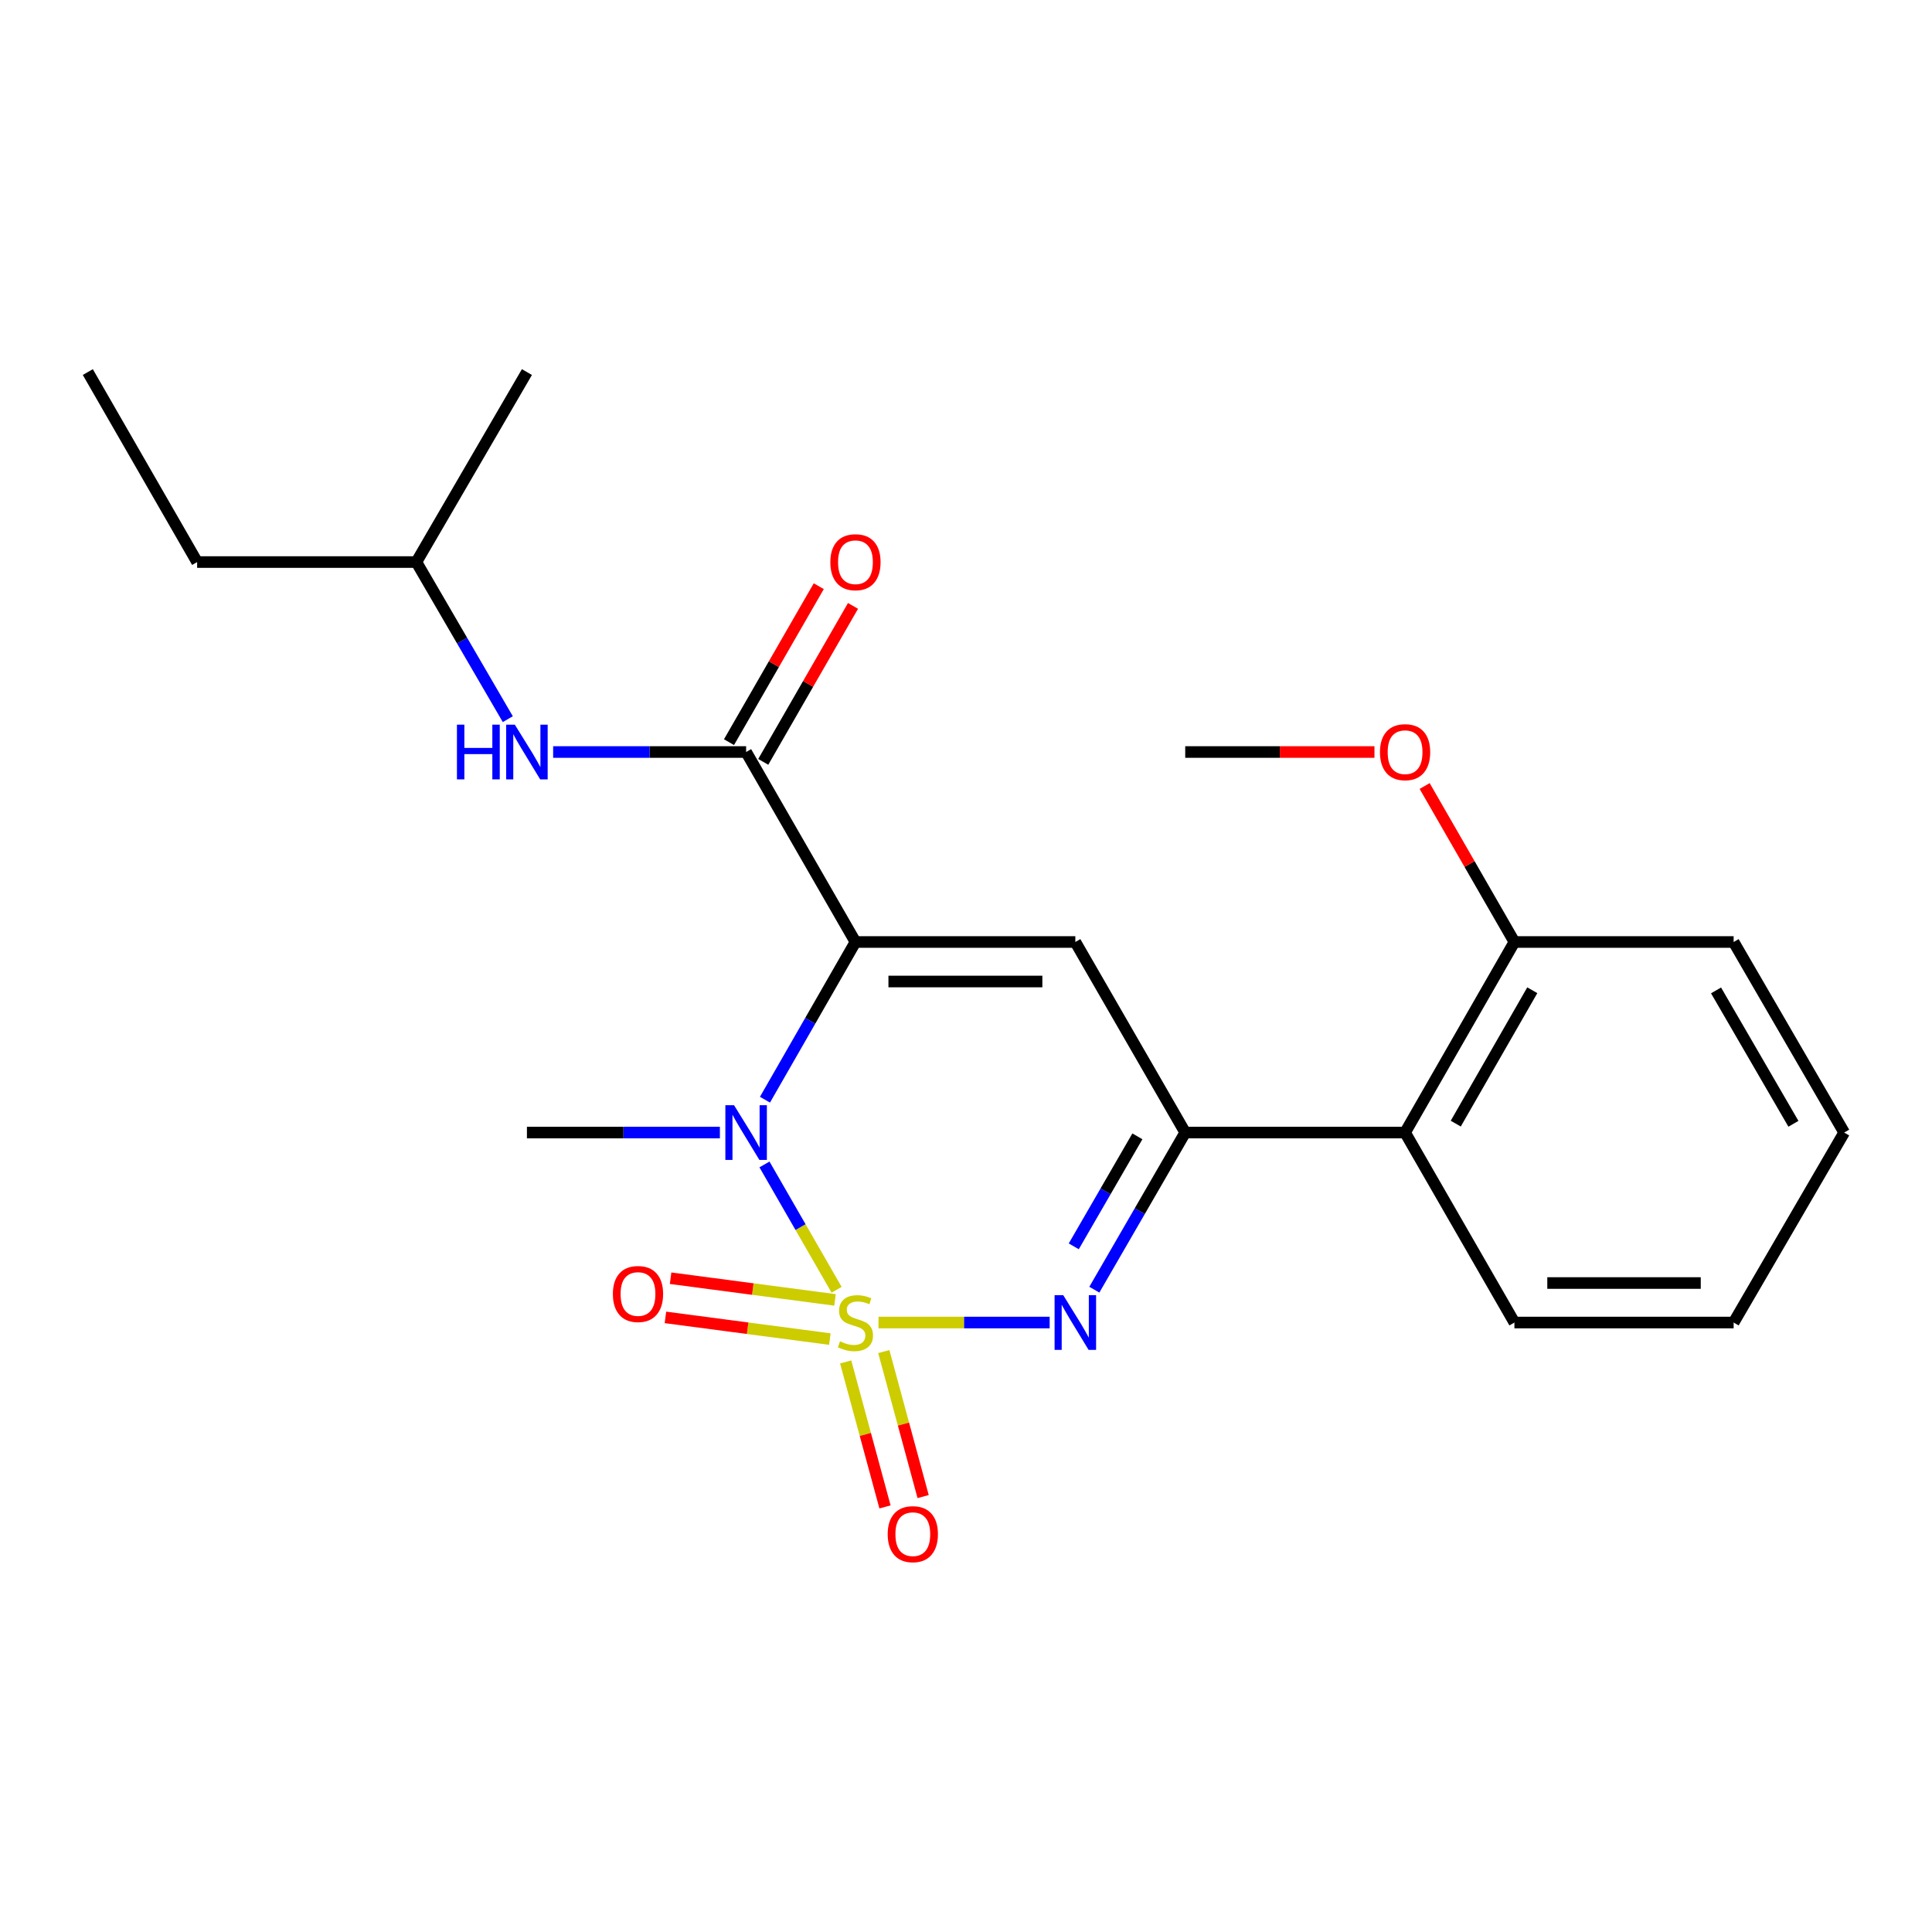 <?xml version='1.0' encoding='iso-8859-1'?>
<svg version='1.1' baseProfile='full'
              xmlns='http://www.w3.org/2000/svg'
                      xmlns:rdkit='http://www.rdkit.org/xml'
                      xmlns:xlink='http://www.w3.org/1999/xlink'
                  xml:space='preserve'
width='1000px' height='1000px' viewBox='0 0 1000 1000'>
<!-- END OF HEADER -->
<rect style='opacity:1.0;fill:#FFFFFF;stroke:none' width='1000' height='1000' x='0' y='0'> </rect>
<path class='bond-1' d='M 433.024,667.585 L 414.357,635.149' style='fill:none;fill-rule:evenodd;stroke:#CCCC00;stroke-width:6px;stroke-linecap:butt;stroke-linejoin:miter;stroke-opacity:1' />
<path class='bond-1' d='M 414.357,635.149 L 395.69,602.714' style='fill:none;fill-rule:evenodd;stroke:#0000FF;stroke-width:6px;stroke-linecap:butt;stroke-linejoin:miter;stroke-opacity:1' />
<path class='bond-2' d='M 454.708,684.542 L 499.007,684.542' style='fill:none;fill-rule:evenodd;stroke:#CCCC00;stroke-width:6px;stroke-linecap:butt;stroke-linejoin:miter;stroke-opacity:1' />
<path class='bond-2' d='M 499.007,684.542 L 543.305,684.542' style='fill:none;fill-rule:evenodd;stroke:#0000FF;stroke-width:6px;stroke-linecap:butt;stroke-linejoin:miter;stroke-opacity:1' />
<path class='bond-7' d='M 437.719,704.934 L 447.896,742.457' style='fill:none;fill-rule:evenodd;stroke:#CCCC00;stroke-width:6px;stroke-linecap:butt;stroke-linejoin:miter;stroke-opacity:1' />
<path class='bond-7' d='M 447.896,742.457 L 458.073,779.98' style='fill:none;fill-rule:evenodd;stroke:#FF0000;stroke-width:6px;stroke-linecap:butt;stroke-linejoin:miter;stroke-opacity:1' />
<path class='bond-7' d='M 457.457,699.58 L 467.634,737.103' style='fill:none;fill-rule:evenodd;stroke:#CCCC00;stroke-width:6px;stroke-linecap:butt;stroke-linejoin:miter;stroke-opacity:1' />
<path class='bond-7' d='M 467.634,737.103 L 477.811,774.626' style='fill:none;fill-rule:evenodd;stroke:#FF0000;stroke-width:6px;stroke-linecap:butt;stroke-linejoin:miter;stroke-opacity:1' />
<path class='bond-8' d='M 432.202,672.832 L 389.65,667.218' style='fill:none;fill-rule:evenodd;stroke:#CCCC00;stroke-width:6px;stroke-linecap:butt;stroke-linejoin:miter;stroke-opacity:1' />
<path class='bond-8' d='M 389.65,667.218 L 347.098,661.604' style='fill:none;fill-rule:evenodd;stroke:#FF0000;stroke-width:6px;stroke-linecap:butt;stroke-linejoin:miter;stroke-opacity:1' />
<path class='bond-8' d='M 429.527,693.107 L 386.975,687.493' style='fill:none;fill-rule:evenodd;stroke:#CCCC00;stroke-width:6px;stroke-linecap:butt;stroke-linejoin:miter;stroke-opacity:1' />
<path class='bond-8' d='M 386.975,687.493 L 344.423,681.879' style='fill:none;fill-rule:evenodd;stroke:#FF0000;stroke-width:6px;stroke-linecap:butt;stroke-linejoin:miter;stroke-opacity:1' />
<path class='bond-0' d='M 442.783,487.576 L 419.365,528.39' style='fill:none;fill-rule:evenodd;stroke:#000000;stroke-width:6px;stroke-linecap:butt;stroke-linejoin:miter;stroke-opacity:1' />
<path class='bond-0' d='M 419.365,528.39 L 395.946,569.204' style='fill:none;fill-rule:evenodd;stroke:#0000FF;stroke-width:6px;stroke-linecap:butt;stroke-linejoin:miter;stroke-opacity:1' />
<path class='bond-5' d='M 442.783,487.576 L 386.19,389.241' style='fill:none;fill-rule:evenodd;stroke:#000000;stroke-width:6px;stroke-linecap:butt;stroke-linejoin:miter;stroke-opacity:1' />
<path class='bond-23' d='M 442.783,487.576 L 556.592,487.576' style='fill:none;fill-rule:evenodd;stroke:#000000;stroke-width:6px;stroke-linecap:butt;stroke-linejoin:miter;stroke-opacity:1' />
<path class='bond-23' d='M 459.854,508.027 L 539.521,508.027' style='fill:none;fill-rule:evenodd;stroke:#000000;stroke-width:6px;stroke-linecap:butt;stroke-linejoin:miter;stroke-opacity:1' />
<path class='bond-12' d='M 372.614,586.206 L 322.673,586.206' style='fill:none;fill-rule:evenodd;stroke:#0000FF;stroke-width:6px;stroke-linecap:butt;stroke-linejoin:miter;stroke-opacity:1' />
<path class='bond-12' d='M 322.673,586.206 L 272.733,586.206' style='fill:none;fill-rule:evenodd;stroke:#000000;stroke-width:6px;stroke-linecap:butt;stroke-linejoin:miter;stroke-opacity:1' />
<path class='bond-4' d='M 566.425,667.542 L 589.947,626.874' style='fill:none;fill-rule:evenodd;stroke:#0000FF;stroke-width:6px;stroke-linecap:butt;stroke-linejoin:miter;stroke-opacity:1' />
<path class='bond-4' d='M 589.947,626.874 L 613.469,586.206' style='fill:none;fill-rule:evenodd;stroke:#000000;stroke-width:6px;stroke-linecap:butt;stroke-linejoin:miter;stroke-opacity:1' />
<path class='bond-4' d='M 555.779,645.102 L 572.244,616.635' style='fill:none;fill-rule:evenodd;stroke:#0000FF;stroke-width:6px;stroke-linecap:butt;stroke-linejoin:miter;stroke-opacity:1' />
<path class='bond-4' d='M 572.244,616.635 L 588.709,588.167' style='fill:none;fill-rule:evenodd;stroke:#000000;stroke-width:6px;stroke-linecap:butt;stroke-linejoin:miter;stroke-opacity:1' />
<path class='bond-3' d='M 556.592,487.576 L 613.469,586.206' style='fill:none;fill-rule:evenodd;stroke:#000000;stroke-width:6px;stroke-linecap:butt;stroke-linejoin:miter;stroke-opacity:1' />
<path class='bond-6' d='M 613.469,586.206 L 727.267,586.206' style='fill:none;fill-rule:evenodd;stroke:#000000;stroke-width:6px;stroke-linecap:butt;stroke-linejoin:miter;stroke-opacity:1' />
<path class='bond-9' d='M 386.19,389.241 L 336.25,389.241' style='fill:none;fill-rule:evenodd;stroke:#000000;stroke-width:6px;stroke-linecap:butt;stroke-linejoin:miter;stroke-opacity:1' />
<path class='bond-9' d='M 336.25,389.241 L 286.309,389.241' style='fill:none;fill-rule:evenodd;stroke:#0000FF;stroke-width:6px;stroke-linecap:butt;stroke-linejoin:miter;stroke-opacity:1' />
<path class='bond-10' d='M 395.053,394.342 L 418.285,353.978' style='fill:none;fill-rule:evenodd;stroke:#000000;stroke-width:6px;stroke-linecap:butt;stroke-linejoin:miter;stroke-opacity:1' />
<path class='bond-10' d='M 418.285,353.978 L 441.517,313.614' style='fill:none;fill-rule:evenodd;stroke:#FF0000;stroke-width:6px;stroke-linecap:butt;stroke-linejoin:miter;stroke-opacity:1' />
<path class='bond-10' d='M 377.328,384.14 L 400.56,343.776' style='fill:none;fill-rule:evenodd;stroke:#000000;stroke-width:6px;stroke-linecap:butt;stroke-linejoin:miter;stroke-opacity:1' />
<path class='bond-10' d='M 400.56,343.776 L 423.793,303.412' style='fill:none;fill-rule:evenodd;stroke:#FF0000;stroke-width:6px;stroke-linecap:butt;stroke-linejoin:miter;stroke-opacity:1' />
<path class='bond-11' d='M 727.267,586.206 L 783.859,487.576' style='fill:none;fill-rule:evenodd;stroke:#000000;stroke-width:6px;stroke-linecap:butt;stroke-linejoin:miter;stroke-opacity:1' />
<path class='bond-11' d='M 753.494,581.59 L 793.109,512.549' style='fill:none;fill-rule:evenodd;stroke:#000000;stroke-width:6px;stroke-linecap:butt;stroke-linejoin:miter;stroke-opacity:1' />
<path class='bond-15' d='M 727.267,586.206 L 783.859,684.542' style='fill:none;fill-rule:evenodd;stroke:#000000;stroke-width:6px;stroke-linecap:butt;stroke-linejoin:miter;stroke-opacity:1' />
<path class='bond-14' d='M 262.838,372.237 L 239.177,331.577' style='fill:none;fill-rule:evenodd;stroke:#0000FF;stroke-width:6px;stroke-linecap:butt;stroke-linejoin:miter;stroke-opacity:1' />
<path class='bond-14' d='M 239.177,331.577 L 215.516,290.917' style='fill:none;fill-rule:evenodd;stroke:#000000;stroke-width:6px;stroke-linecap:butt;stroke-linejoin:miter;stroke-opacity:1' />
<path class='bond-13' d='M 783.859,487.576 L 760.627,447.207' style='fill:none;fill-rule:evenodd;stroke:#000000;stroke-width:6px;stroke-linecap:butt;stroke-linejoin:miter;stroke-opacity:1' />
<path class='bond-13' d='M 760.627,447.207 L 737.394,406.837' style='fill:none;fill-rule:evenodd;stroke:#FF0000;stroke-width:6px;stroke-linecap:butt;stroke-linejoin:miter;stroke-opacity:1' />
<path class='bond-16' d='M 783.859,487.576 L 897.328,487.576' style='fill:none;fill-rule:evenodd;stroke:#000000;stroke-width:6px;stroke-linecap:butt;stroke-linejoin:miter;stroke-opacity:1' />
<path class='bond-17' d='M 711.422,389.241 L 662.445,389.241' style='fill:none;fill-rule:evenodd;stroke:#FF0000;stroke-width:6px;stroke-linecap:butt;stroke-linejoin:miter;stroke-opacity:1' />
<path class='bond-17' d='M 662.445,389.241 L 613.469,389.241' style='fill:none;fill-rule:evenodd;stroke:#000000;stroke-width:6px;stroke-linecap:butt;stroke-linejoin:miter;stroke-opacity:1' />
<path class='bond-18' d='M 215.516,290.917 L 102.036,290.917' style='fill:none;fill-rule:evenodd;stroke:#000000;stroke-width:6px;stroke-linecap:butt;stroke-linejoin:miter;stroke-opacity:1' />
<path class='bond-19' d='M 215.516,290.917 L 272.733,192.582' style='fill:none;fill-rule:evenodd;stroke:#000000;stroke-width:6px;stroke-linecap:butt;stroke-linejoin:miter;stroke-opacity:1' />
<path class='bond-20' d='M 783.859,684.542 L 897.328,684.542' style='fill:none;fill-rule:evenodd;stroke:#000000;stroke-width:6px;stroke-linecap:butt;stroke-linejoin:miter;stroke-opacity:1' />
<path class='bond-20' d='M 800.88,664.091 L 880.308,664.091' style='fill:none;fill-rule:evenodd;stroke:#000000;stroke-width:6px;stroke-linecap:butt;stroke-linejoin:miter;stroke-opacity:1' />
<path class='bond-24' d='M 897.328,487.576 L 954.545,586.206' style='fill:none;fill-rule:evenodd;stroke:#000000;stroke-width:6px;stroke-linecap:butt;stroke-linejoin:miter;stroke-opacity:1' />
<path class='bond-24' d='M 888.221,512.633 L 928.273,581.674' style='fill:none;fill-rule:evenodd;stroke:#000000;stroke-width:6px;stroke-linecap:butt;stroke-linejoin:miter;stroke-opacity:1' />
<path class='bond-21' d='M 102.036,290.917 L 45.455,192.582' style='fill:none;fill-rule:evenodd;stroke:#000000;stroke-width:6px;stroke-linecap:butt;stroke-linejoin:miter;stroke-opacity:1' />
<path class='bond-22' d='M 897.328,684.542 L 954.545,586.206' style='fill:none;fill-rule:evenodd;stroke:#000000;stroke-width:6px;stroke-linecap:butt;stroke-linejoin:miter;stroke-opacity:1' />
<path  class='atom-0' d='M 434.783 694.262
Q 435.103 694.382, 436.423 694.942
Q 437.743 695.502, 439.183 695.862
Q 440.663 696.182, 442.103 696.182
Q 444.783 696.182, 446.343 694.902
Q 447.903 693.582, 447.903 691.302
Q 447.903 689.742, 447.103 688.782
Q 446.343 687.822, 445.143 687.302
Q 443.943 686.782, 441.943 686.182
Q 439.423 685.422, 437.903 684.702
Q 436.423 683.982, 435.343 682.462
Q 434.303 680.942, 434.303 678.382
Q 434.303 674.822, 436.703 672.622
Q 439.143 670.422, 443.943 670.422
Q 447.223 670.422, 450.943 671.982
L 450.023 675.062
Q 446.623 673.662, 444.063 673.662
Q 441.303 673.662, 439.783 674.822
Q 438.263 675.942, 438.303 677.902
Q 438.303 679.422, 439.063 680.342
Q 439.863 681.262, 440.983 681.782
Q 442.143 682.302, 444.063 682.902
Q 446.623 683.702, 448.143 684.502
Q 449.663 685.302, 450.743 686.942
Q 451.863 688.542, 451.863 691.302
Q 451.863 695.222, 449.223 697.342
Q 446.623 699.422, 442.263 699.422
Q 439.743 699.422, 437.823 698.862
Q 435.943 698.342, 433.703 697.422
L 434.783 694.262
' fill='#CCCC00'/>
<path  class='atom-2' d='M 379.93 572.046
L 389.21 587.046
Q 390.13 588.526, 391.61 591.206
Q 393.09 593.886, 393.17 594.046
L 393.17 572.046
L 396.93 572.046
L 396.93 600.366
L 393.05 600.366
L 383.09 583.966
Q 381.93 582.046, 380.69 579.846
Q 379.49 577.646, 379.13 576.966
L 379.13 600.366
L 375.45 600.366
L 375.45 572.046
L 379.93 572.046
' fill='#0000FF'/>
<path  class='atom-3' d='M 550.332 670.382
L 559.612 685.382
Q 560.532 686.862, 562.012 689.542
Q 563.492 692.222, 563.572 692.382
L 563.572 670.382
L 567.332 670.382
L 567.332 698.702
L 563.452 698.702
L 553.492 682.302
Q 552.332 680.382, 551.092 678.182
Q 549.892 675.982, 549.532 675.302
L 549.532 698.702
L 545.852 698.702
L 545.852 670.382
L 550.332 670.382
' fill='#0000FF'/>
<path  class='atom-8' d='M 459.471 794.08
Q 459.471 787.28, 462.831 783.48
Q 466.191 779.68, 472.471 779.68
Q 478.751 779.68, 482.111 783.48
Q 485.471 787.28, 485.471 794.08
Q 485.471 800.96, 482.071 804.88
Q 478.671 808.76, 472.471 808.76
Q 466.231 808.76, 462.831 804.88
Q 459.471 801, 459.471 794.08
M 472.471 805.56
Q 476.791 805.56, 479.111 802.68
Q 481.471 799.76, 481.471 794.08
Q 481.471 788.52, 479.111 785.72
Q 476.791 782.88, 472.471 782.88
Q 468.151 782.88, 465.791 785.68
Q 463.471 788.48, 463.471 794.08
Q 463.471 799.8, 465.791 802.68
Q 468.151 805.56, 472.471 805.56
' fill='#FF0000'/>
<path  class='atom-9' d='M 317.223 669.772
Q 317.223 662.972, 320.583 659.172
Q 323.943 655.372, 330.223 655.372
Q 336.503 655.372, 339.863 659.172
Q 343.223 662.972, 343.223 669.772
Q 343.223 676.652, 339.823 680.572
Q 336.423 684.452, 330.223 684.452
Q 323.983 684.452, 320.583 680.572
Q 317.223 676.692, 317.223 669.772
M 330.223 681.252
Q 334.543 681.252, 336.863 678.372
Q 339.223 675.452, 339.223 669.772
Q 339.223 664.212, 336.863 661.412
Q 334.543 658.572, 330.223 658.572
Q 325.903 658.572, 323.543 661.372
Q 321.223 664.172, 321.223 669.772
Q 321.223 675.492, 323.543 678.372
Q 325.903 681.252, 330.223 681.252
' fill='#FF0000'/>
<path  class='atom-10' d='M 236.513 375.081
L 240.353 375.081
L 240.353 387.121
L 254.833 387.121
L 254.833 375.081
L 258.673 375.081
L 258.673 403.401
L 254.833 403.401
L 254.833 390.321
L 240.353 390.321
L 240.353 403.401
L 236.513 403.401
L 236.513 375.081
' fill='#0000FF'/>
<path  class='atom-10' d='M 266.473 375.081
L 275.753 390.081
Q 276.673 391.561, 278.153 394.241
Q 279.633 396.921, 279.713 397.081
L 279.713 375.081
L 283.473 375.081
L 283.473 403.401
L 279.593 403.401
L 269.633 387.001
Q 268.473 385.081, 267.233 382.881
Q 266.033 380.681, 265.673 380.001
L 265.673 403.401
L 261.993 403.401
L 261.993 375.081
L 266.473 375.081
' fill='#0000FF'/>
<path  class='atom-11' d='M 429.783 290.997
Q 429.783 284.197, 433.143 280.397
Q 436.503 276.597, 442.783 276.597
Q 449.063 276.597, 452.423 280.397
Q 455.783 284.197, 455.783 290.997
Q 455.783 297.877, 452.383 301.797
Q 448.983 305.677, 442.783 305.677
Q 436.543 305.677, 433.143 301.797
Q 429.783 297.917, 429.783 290.997
M 442.783 302.477
Q 447.103 302.477, 449.423 299.597
Q 451.783 296.677, 451.783 290.997
Q 451.783 285.437, 449.423 282.637
Q 447.103 279.797, 442.783 279.797
Q 438.463 279.797, 436.103 282.597
Q 433.783 285.397, 433.783 290.997
Q 433.783 296.717, 436.103 299.597
Q 438.463 302.477, 442.783 302.477
' fill='#FF0000'/>
<path  class='atom-14' d='M 714.267 389.321
Q 714.267 382.521, 717.627 378.721
Q 720.987 374.921, 727.267 374.921
Q 733.547 374.921, 736.907 378.721
Q 740.267 382.521, 740.267 389.321
Q 740.267 396.201, 736.867 400.121
Q 733.467 404.001, 727.267 404.001
Q 721.027 404.001, 717.627 400.121
Q 714.267 396.241, 714.267 389.321
M 727.267 400.801
Q 731.587 400.801, 733.907 397.921
Q 736.267 395.001, 736.267 389.321
Q 736.267 383.761, 733.907 380.961
Q 731.587 378.121, 727.267 378.121
Q 722.947 378.121, 720.587 380.921
Q 718.267 383.721, 718.267 389.321
Q 718.267 395.041, 720.587 397.921
Q 722.947 400.801, 727.267 400.801
' fill='#FF0000'/>
</svg>
